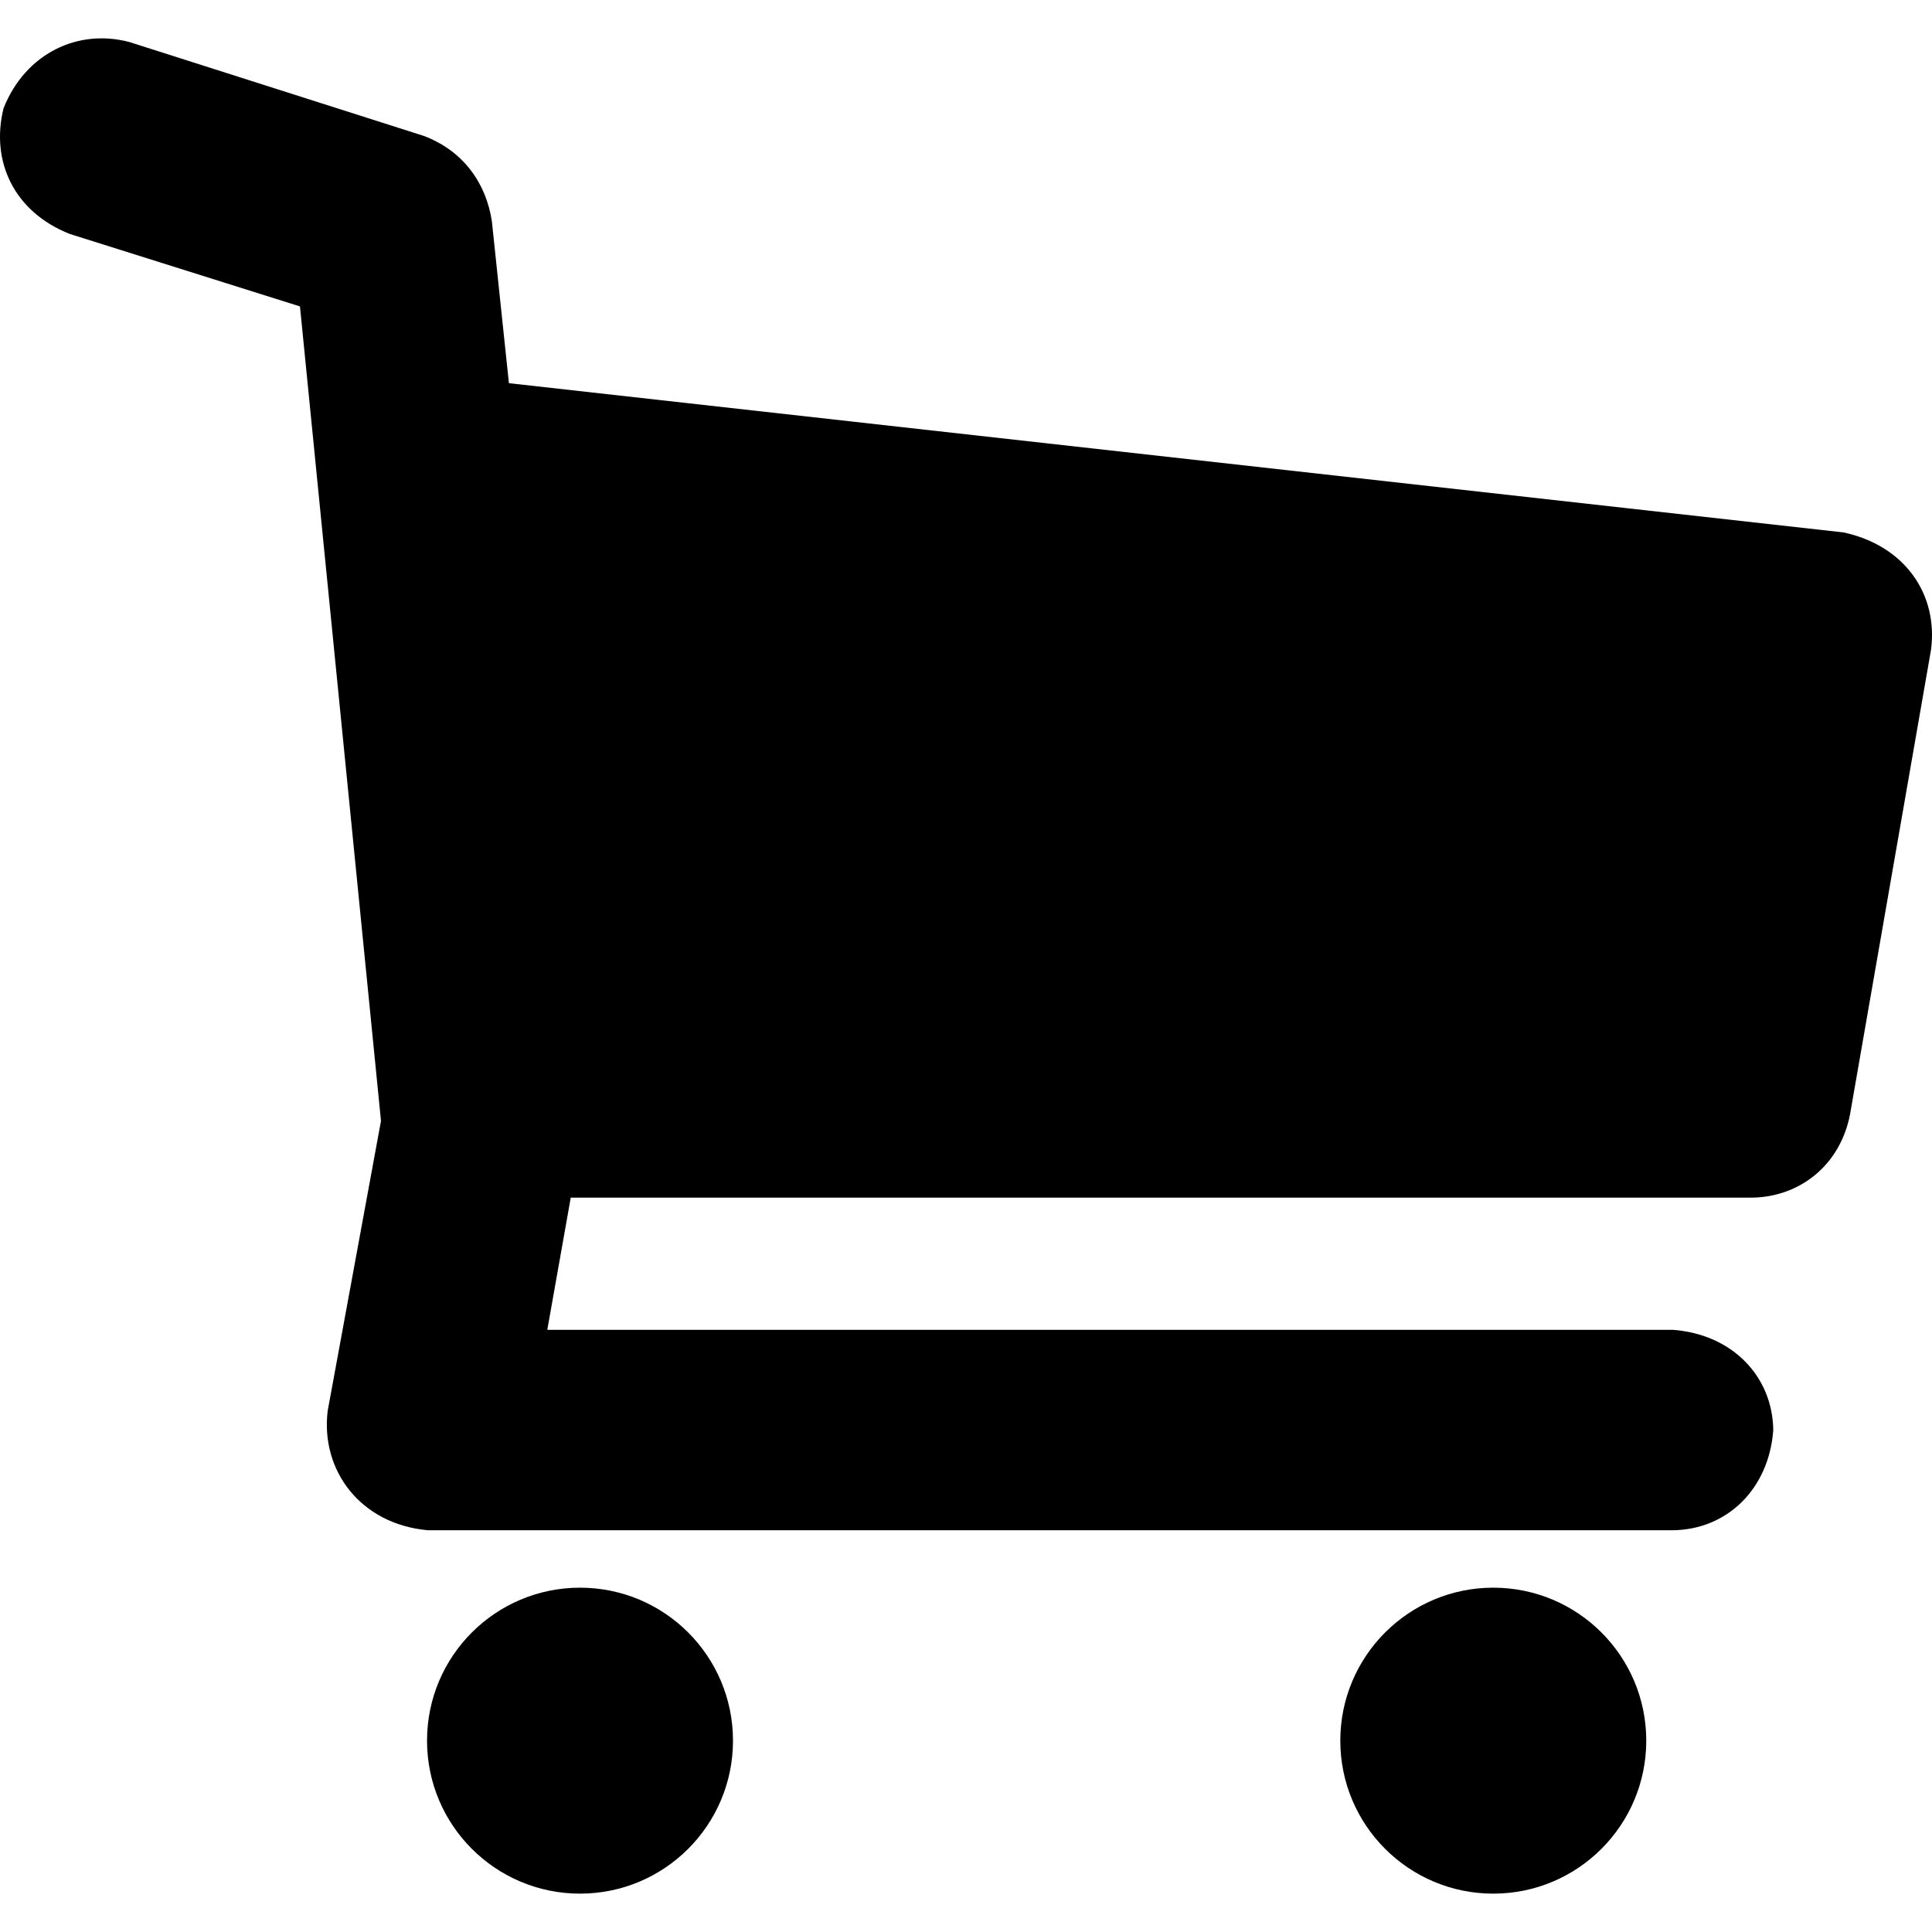 <?xml version="1.0" encoding="utf-8"?>
<!-- Generator: Adobe Illustrator 16.0.0, SVG Export Plug-In . SVG Version: 6.00 Build 0)  -->
<!DOCTYPE svg PUBLIC "-//W3C//DTD SVG 1.1//EN" "http://www.w3.org/Graphics/SVG/1.1/DTD/svg11.dtd">
<svg version="1.1"
	 id="svg2" xmlns:dc="http://purl.org/dc/elements/1.1/" xmlns:cc="http://creativecommons.org/ns#" xmlns:rdf="http://www.w3.org/1999/02/22-rdf-syntax-ns#" xmlns:svg="http://www.w3.org/2000/svg" xmlns:sodipodi="http://sodipodi.sourceforge.net/DTD/sodipodi-0.dtd" xmlns:inkscape="http://www.inkscape.org/namespaces/inkscape" sodipodi:docname="shopping-cart.svg" inkscape:version="0.48.4 r9939"
	 xmlns="http://www.w3.org/2000/svg" xmlns:xlink="http://www.w3.org/1999/xlink" x="0px" y="0px" width="1200px" height="1200px"
	 viewBox="0 0 1200 1200" enable-background="new 0 0 1200 1200" xml:space="preserve">
<path id="path20982" inkscape:connector-curvature="0" d="M1199.398,403.537l-50.323,288.696
	c-6.206,31.891-31.615,51.282-60.917,51.646H354.5l-14.566,82.106h699.226c36.818,2.798,61.793,28.88,62.242,62.24
	c-2.678,36.743-28.758,61.786-62.242,62.242H265.773c-41.827-3.762-66.768-37.103-62.242-74.16l33.107-180.104l-50.323-505.88
	L43.292,145.3C8.341,131.423-5.924,99.805,2.239,67.167c13.573-34.015,46.096-49.556,78.133-41.053l182.752,58.269
	c24.62,9.229,38.783,29.382,42.377,52.972l10.594,100.646l829.006,92.7C1183.191,338.952,1203.87,369.123,1199.398,403.537
	L1199.398,403.537z M455.272,1081.156c0,52.476-42.54,95.017-95.018,95.017c-52.477,0-95.017-42.541-95.017-95.017
	c0-52.478,42.541-95.019,95.017-95.019C412.731,986.138,455.272,1028.68,455.272,1081.156z M1022.524,1081.156
	c0,52.476-42.541,95.017-95.019,95.017c-52.477,0-95.017-42.541-95.017-95.017c0-52.478,42.54-95.019,95.017-95.019
	C979.983,986.138,1022.524,1028.68,1022.524,1081.156z"/>
</svg>
